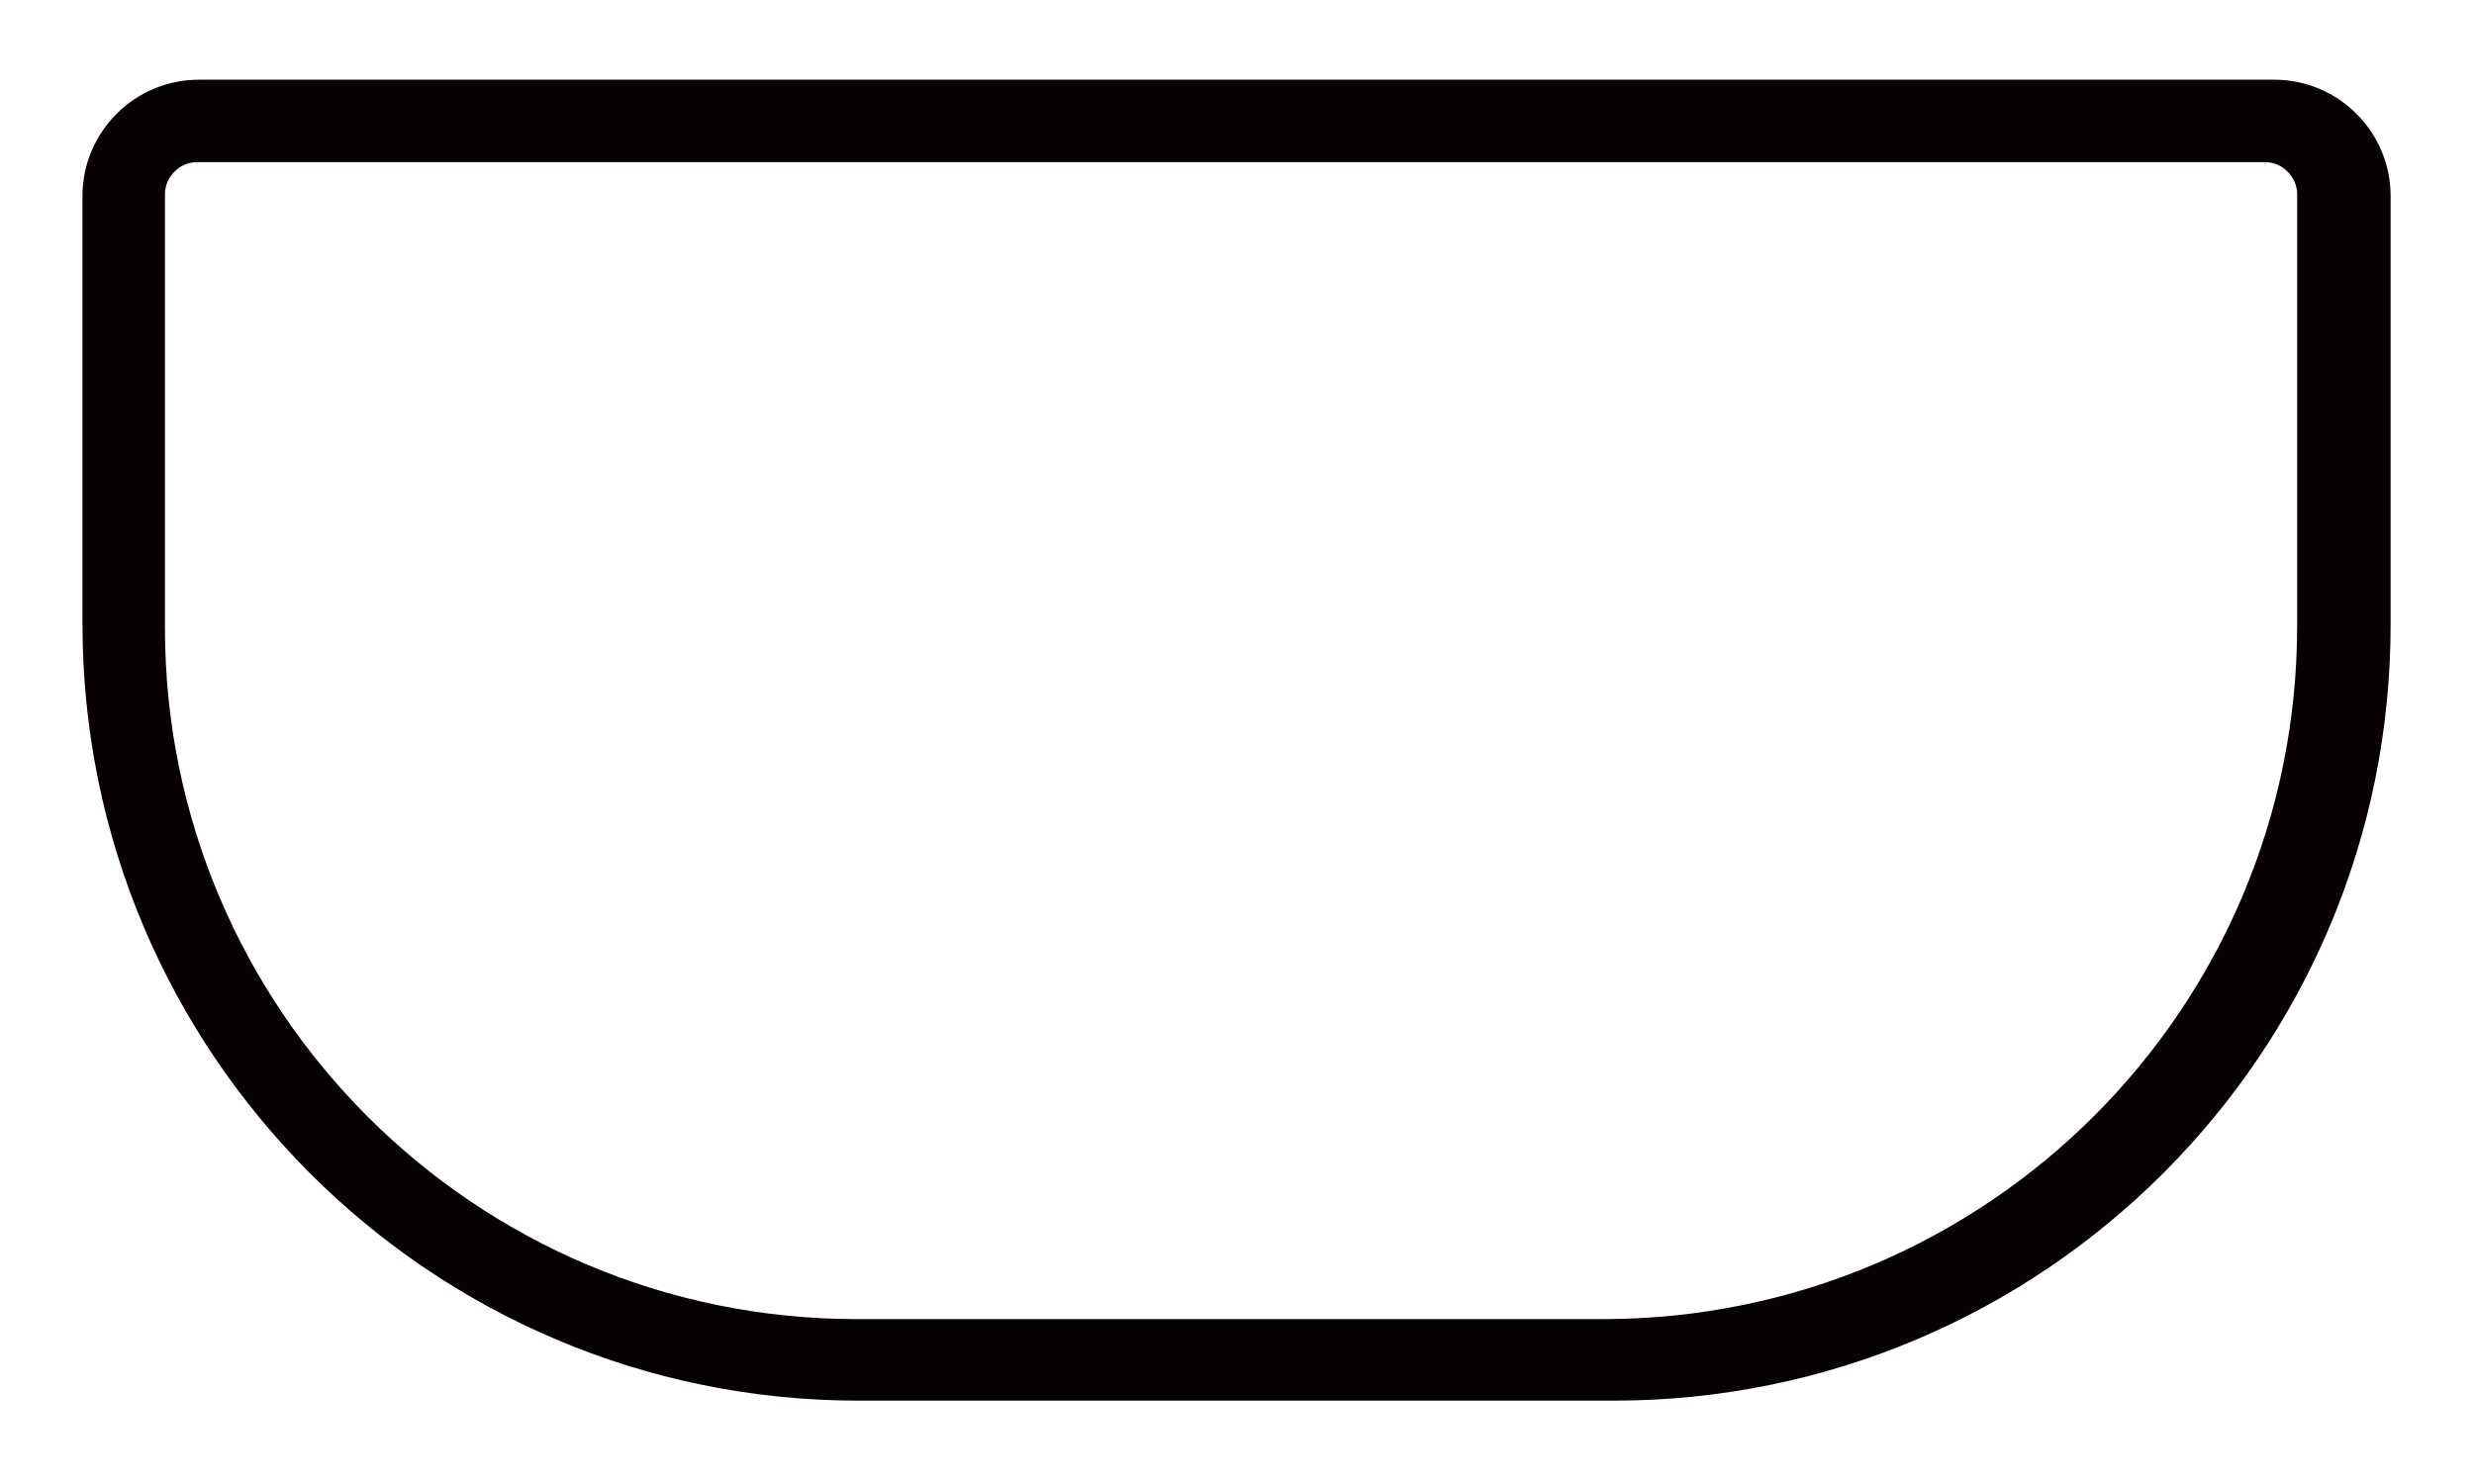 <?xml version="1.0" encoding="utf-8"?>
<!-- Generator: Adobe Illustrator 25.2.3, SVG Export Plug-In . SVG Version: 6.00 Build 0)  -->
<svg version="1.1" id="Layer_1" xmlns="http://www.w3.org/2000/svg" xmlns:xlink="http://www.w3.org/1999/xlink" x="0px" y="0px"
	 viewBox="0 0 270 162" style="enable-background:new 0 0 270 162;" xml:space="preserve">
<style type="text/css">
	.st0{fill:#070101;}
</style>
<path class="st0" d="M176.1,152.9H93.7C46.9,152.9,9,114.9,9,68.1V21.4c0-7,5.7-12.7,12.7-12.7h226.5c7,0,12.7,5.7,12.7,12.7V68
	C261,114.9,223,152.9,176.1,152.9z M250.7,68.3V21.2c0-1.9-1.6-3.5-3.5-3.5H21.5c-1.9,0-3.5,1.6-3.5,3.5v47.3
	c0,41.7,33.8,75.5,75.5,75.5h81.6C216.9,143.9,250.7,110.1,250.7,68.3z"/>
</svg>
